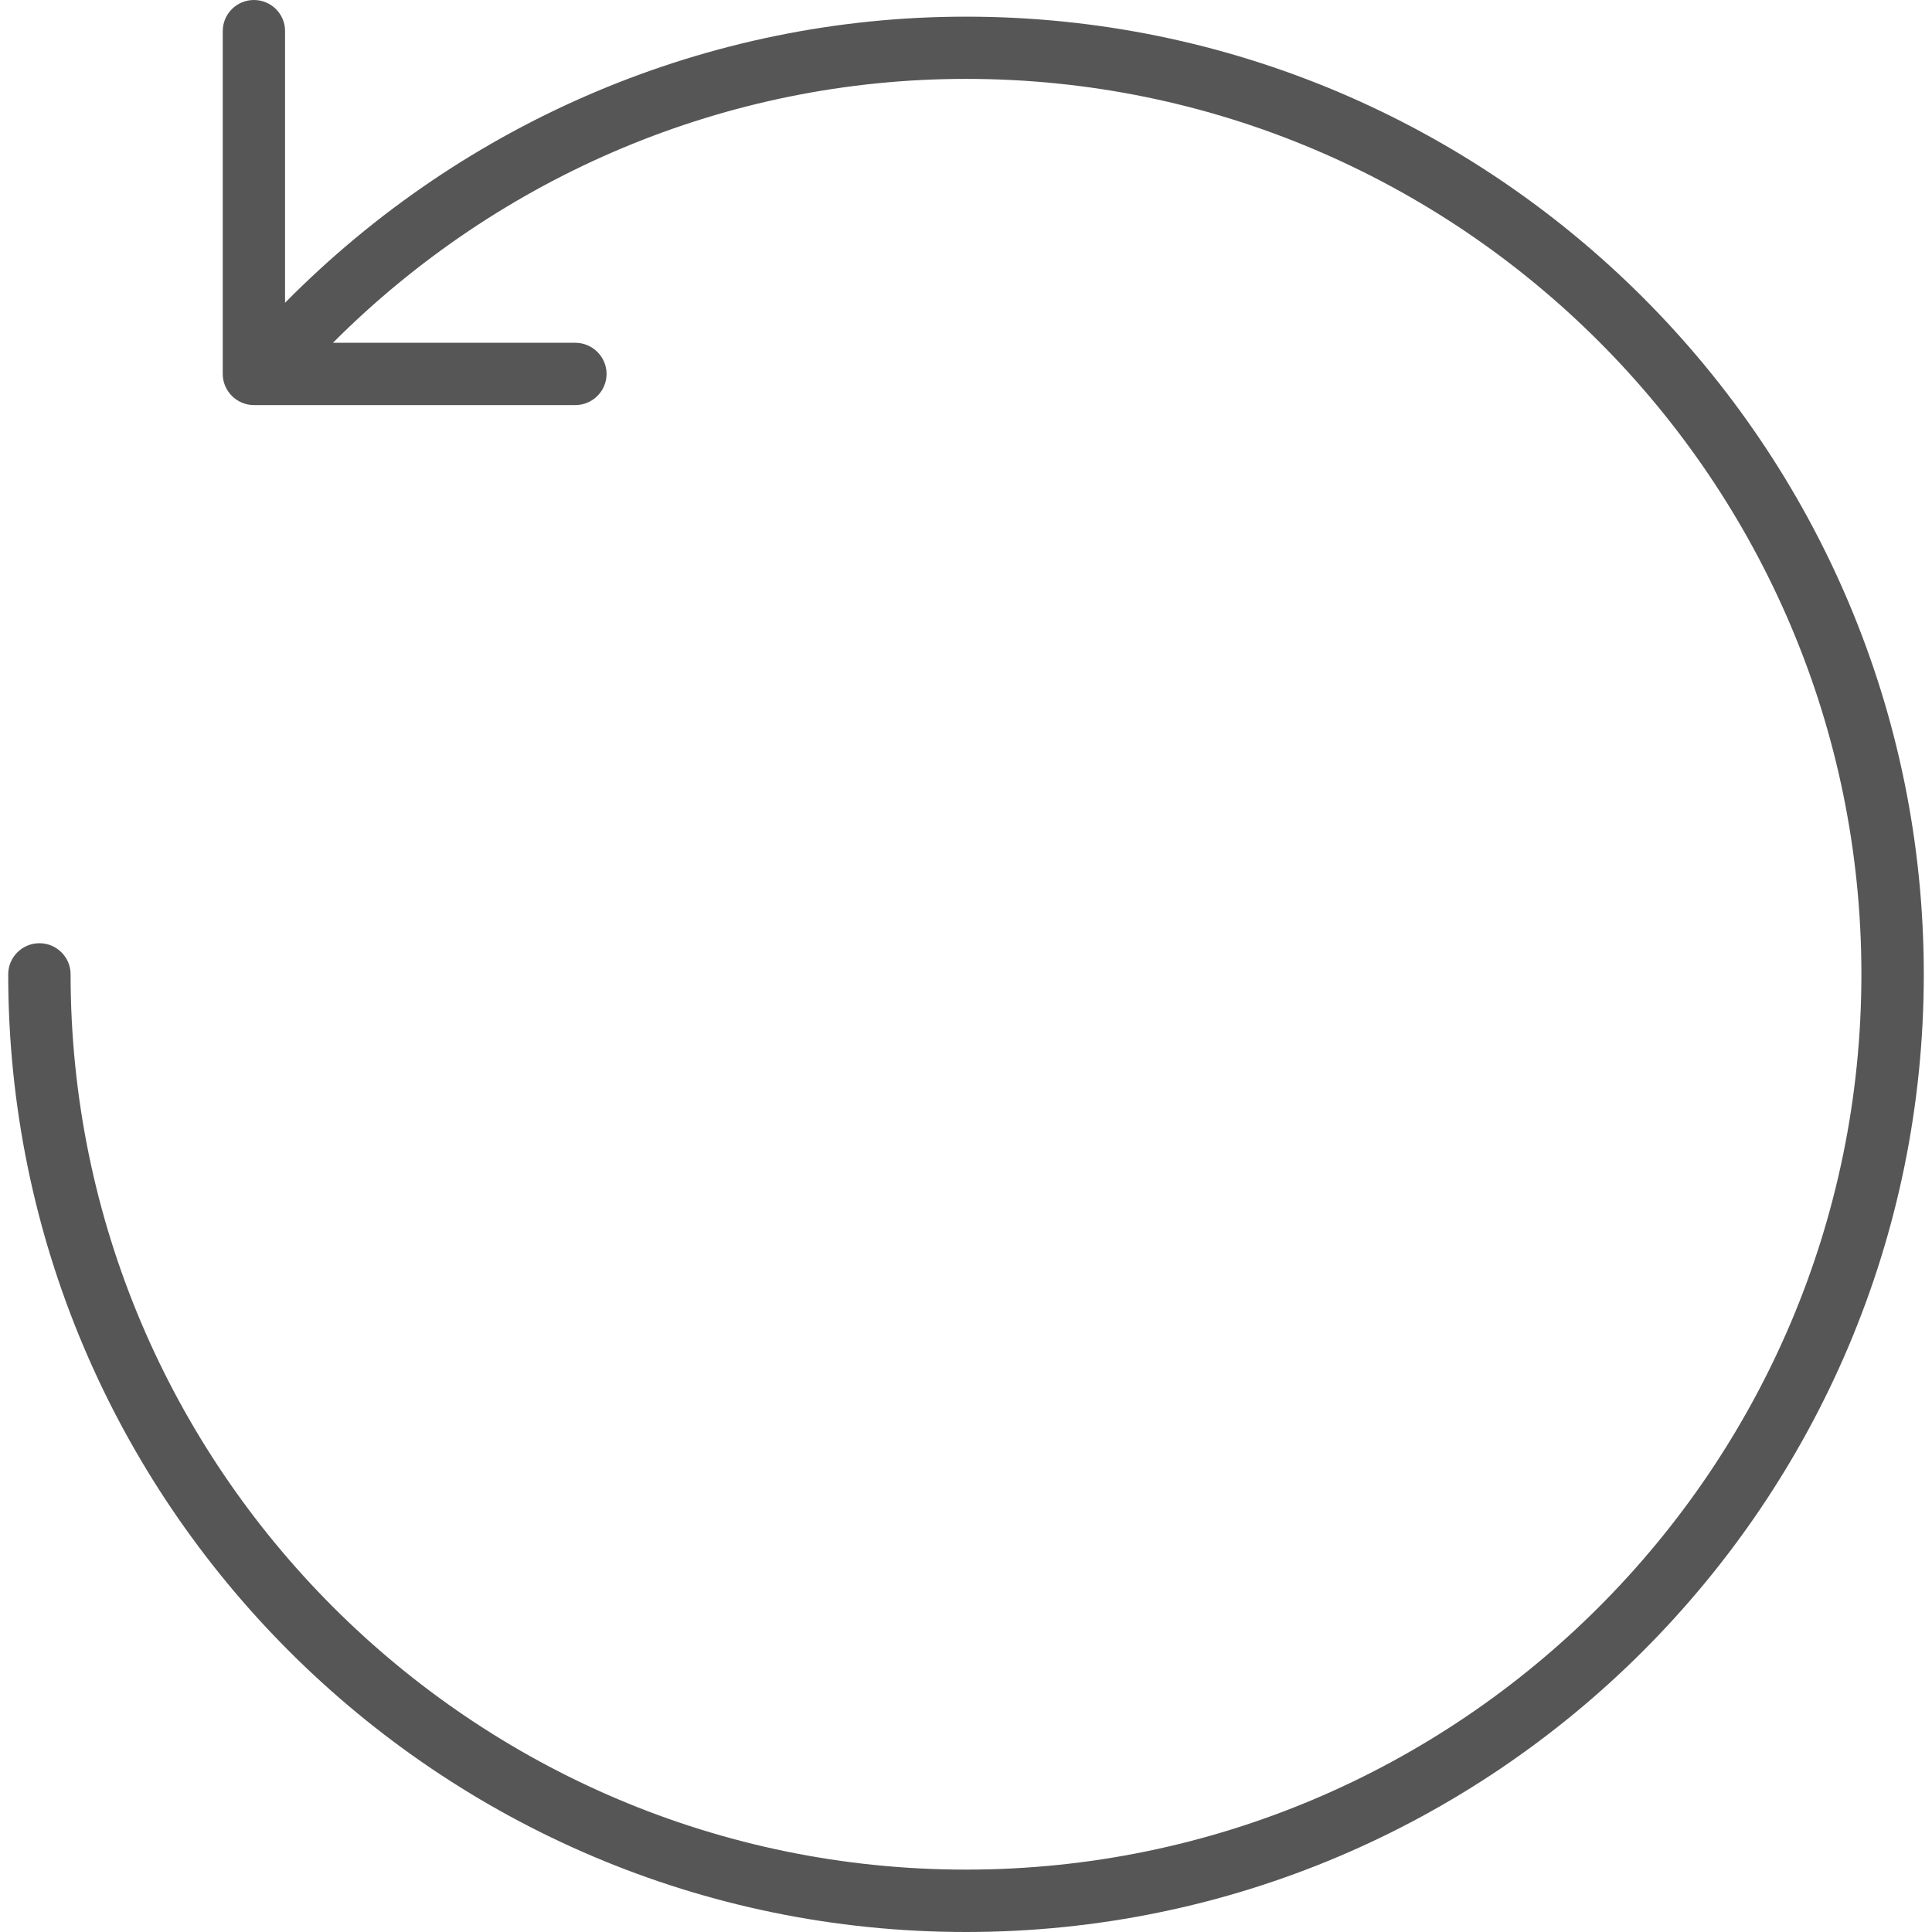 <?xml version="1.0" encoding="utf-8"?>
<!-- Generator: Adobe Illustrator 16.0.0, SVG Export Plug-In . SVG Version: 6.00 Build 0)  -->
<!DOCTYPE svg PUBLIC "-//W3C//DTD SVG 1.1//EN" "http://www.w3.org/Graphics/SVG/1.1/DTD/svg11.dtd">
<svg version="1.1" id="Warstwa_1" xmlns="http://www.w3.org/2000/svg" xmlns:xlink="http://www.w3.org/1999/xlink" x="0px" y="0px"
	 width="24px" height="24px" viewBox="0 0 24 24" enable-background="new 0 0 24 24" xml:space="preserve">
<path fill="#565656" d="M12,0.207c-0.001,0-0.002,0-0.003,0c-3.191,0-6.226,1.295-8.456,3.554V0.387C3.542,0.173,3.368,0,3.154,0
	C2.94,0,2.767,0.173,2.767,0.387v4.258c0,0.213,0.174,0.387,0.388,0.387h3.992c0.214,0,0.388-0.174,0.388-0.387
	S7.36,4.258,7.146,4.258h-3.01C6.217,2.174,9.034,0.98,11.997,0.98c0.001,0,0.002,0,0.003,0c6.133,0,11.123,4.99,11.123,11.122
	c0,6.133-4.989,11.123-11.123,11.123S0.877,18.235,0.877,12.103c0-0.213-0.174-0.386-0.387-0.386c-0.214,0-0.388,0.173-0.388,0.386
	C0.103,18.663,5.44,24,12,24c6.56,0,11.898-5.337,11.898-11.897C23.898,5.543,18.56,0.207,12,0.207z"/>
</svg>
